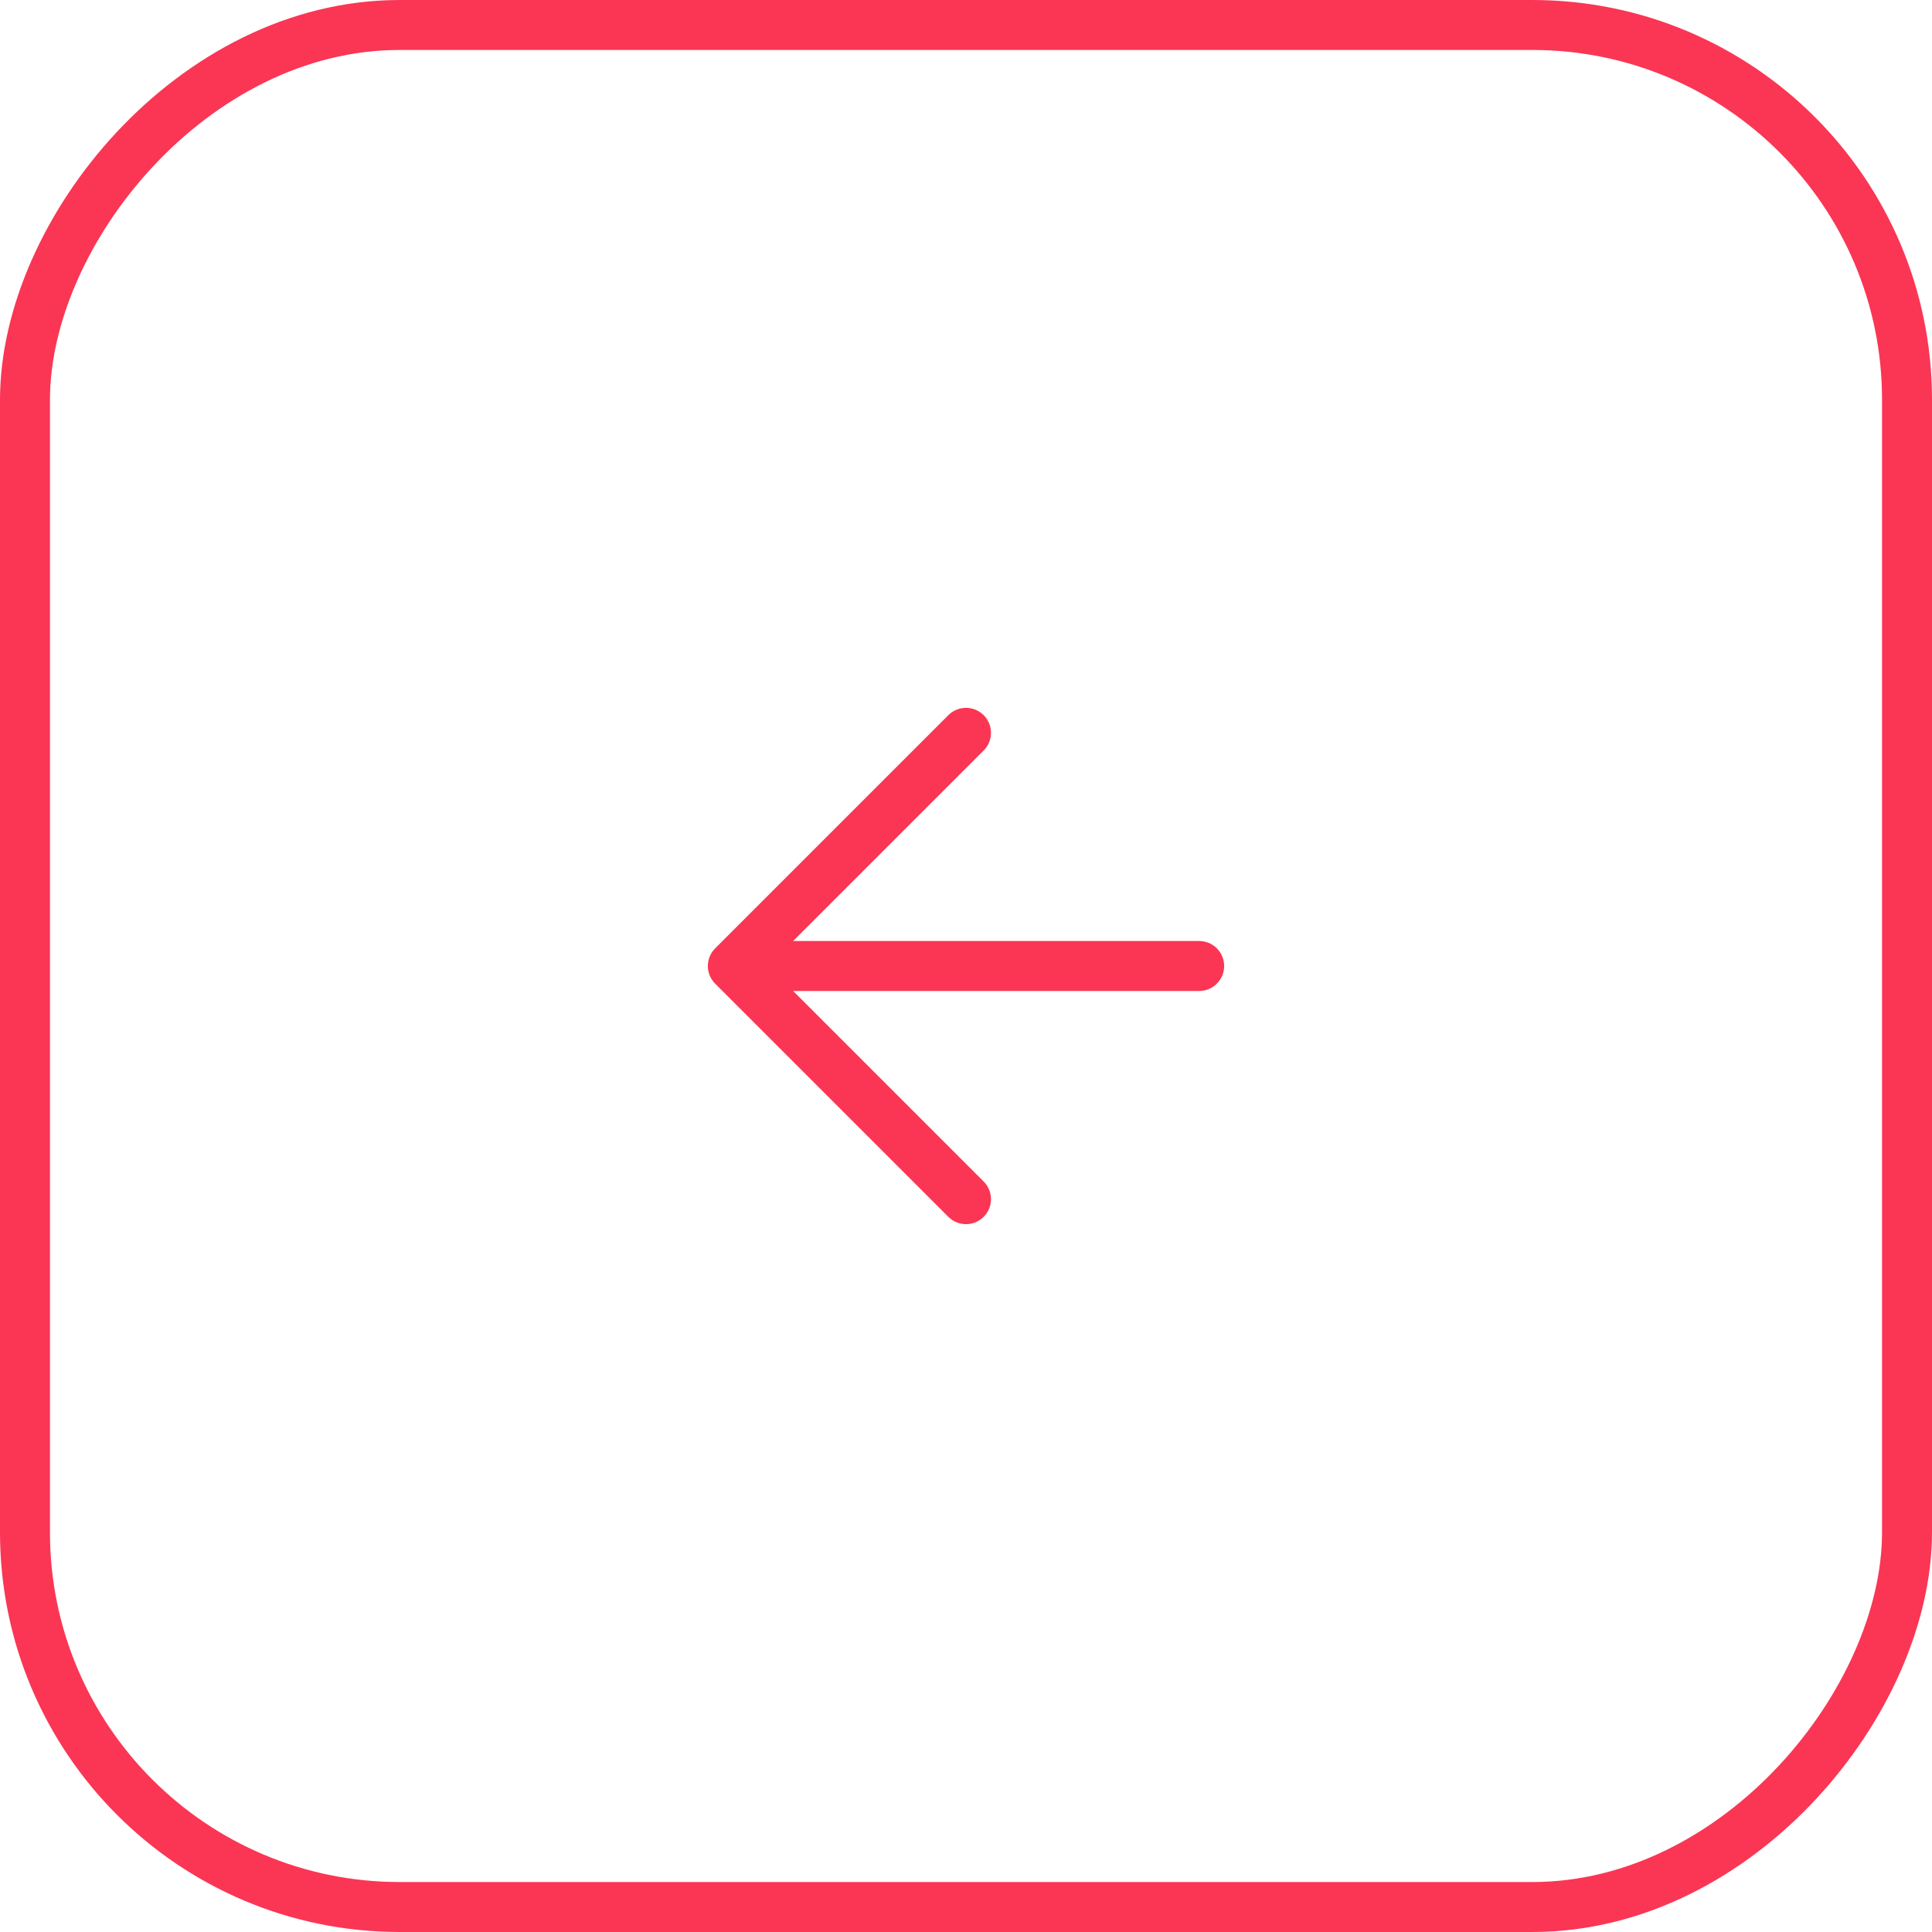 <?xml version="1.0" encoding="UTF-8"?> <svg xmlns="http://www.w3.org/2000/svg" width="58" height="58" viewBox="0 0 58 58" fill="none"><rect x="-0.75" y="0.75" width="56.5" height="56.5" rx="11.25" transform="matrix(-1 0 0 1 56.5 0)" stroke="#FA3654" stroke-width="1.5"></rect><path d="M36 29H22M22 29L29 36M22 29L29 22" stroke="#FA3654" stroke-width="1.5" stroke-linecap="round" stroke-linejoin="round"></path></svg> 